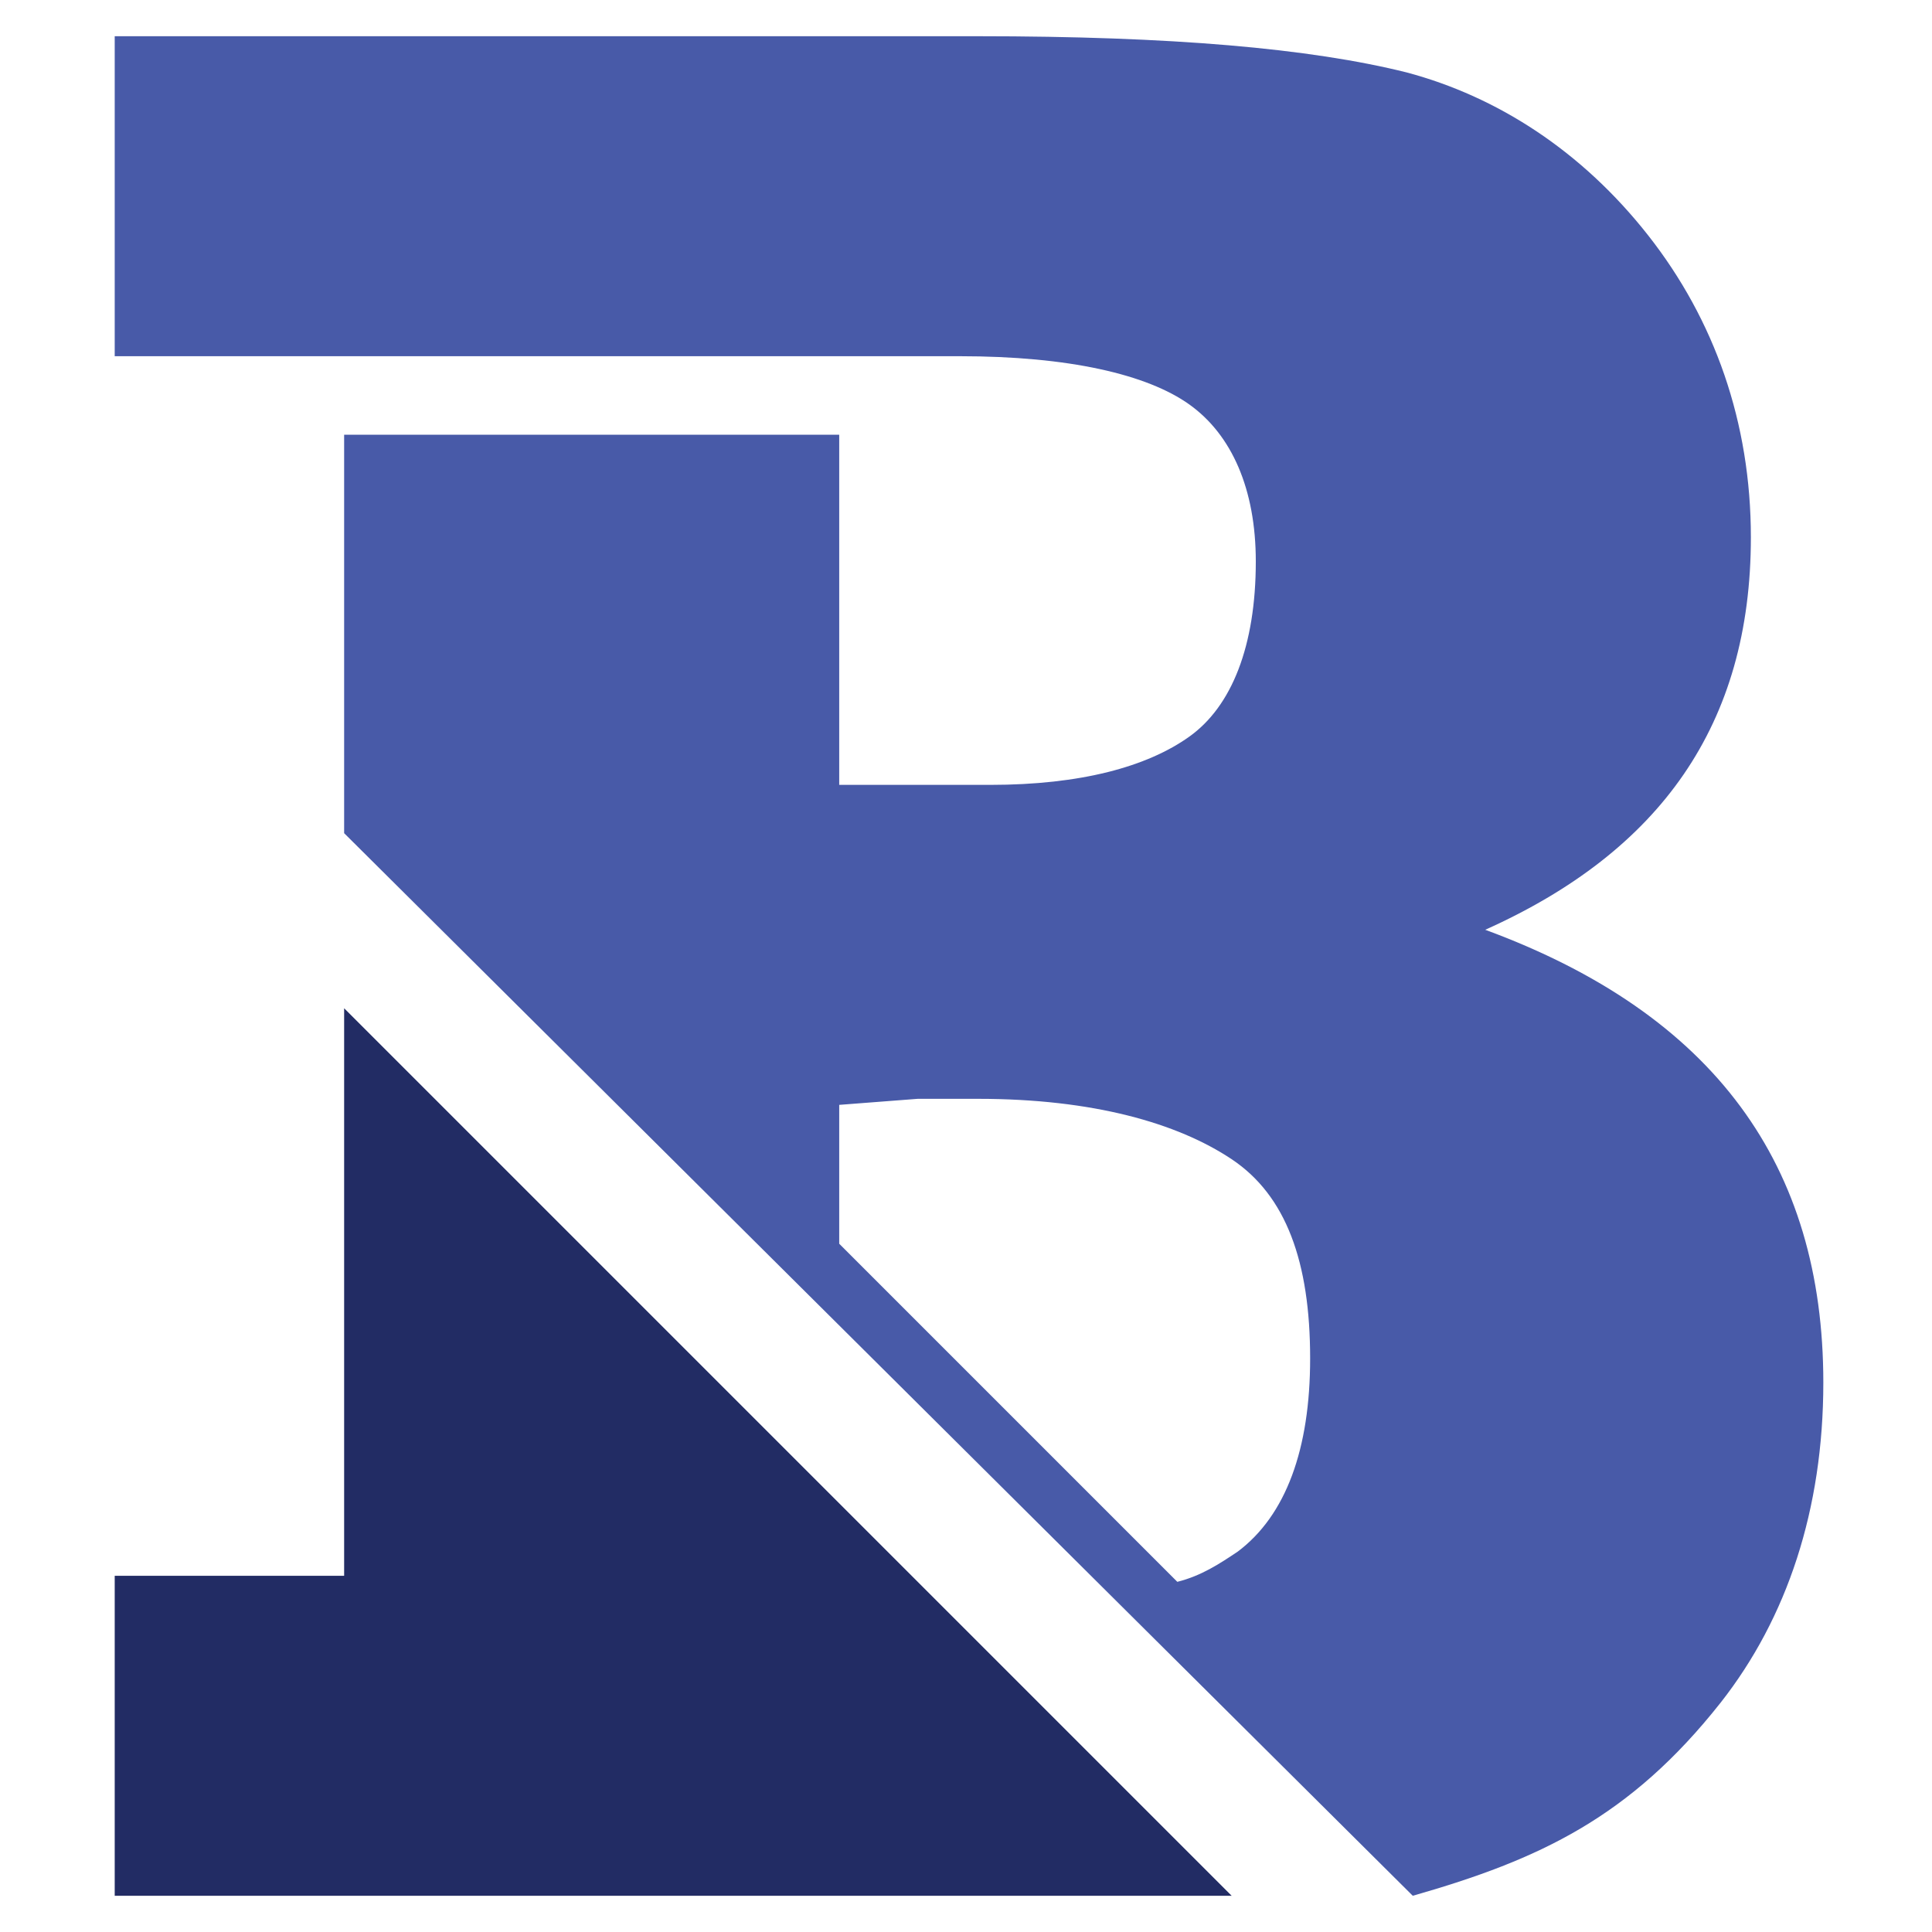 <?xml version="1.0" encoding="utf-8"?>
<!-- Generator: Adobe Illustrator 24.1.0, SVG Export Plug-In . SVG Version: 6.00 Build 0)  -->
<svg version="1.1" id="Calque_1" xmlns="http://www.w3.org/2000/svg" xmlns:xlink="http://www.w3.org/1999/xlink" x="0px" y="0px"
	 width="32px" height="32px" viewBox="0 0 32 32" style="enable-background:new 0 0 32 32;" xml:space="preserve">
<style type="text/css">
	.st0{fill-rule:evenodd;clip-rule:evenodd;fill:#485AA8;}
	.st1{fill-rule:evenodd;clip-rule:evenodd;fill:#222C64;}
</style>
<g>
	<path class="st0" d="M5.7,12.4V7.6V7.2h8.2v2.2V13h2.5c1.5,0,2.6-0.3,3.3-0.8c0.7-0.5,1.1-1.5,1.1-2.9c0-1.2-0.4-2.1-1.1-2.6
		c-0.7-0.5-2-0.8-3.8-0.8h-1h-1H5.7H3H1.9V0.6h14.3c3.2,0,5.5,0.2,7.1,0.6c1.5,0.4,2.9,1.3,4,2.7c1.1,1.4,1.7,3.1,1.7,5
		c0,3.1-1.5,5.2-4.4,6.5c3.8,1.4,5.6,3.9,5.6,7.5c0,2.1-0.6,3.9-1.7,5.3c-1.5,1.9-3,2.6-5.1,3.2L5.7,13.8V12.4L5.7,12.4z M13.9,18.3
		v1.1v1.2l5.6,5.6c0.4-0.1,0.7-0.3,1-0.5c0.8-0.6,1.2-1.7,1.2-3.2c0-1.6-0.4-2.7-1.3-3.3c-0.9-0.6-2.3-1-4.2-1h-1L13.9,18.3
		L13.9,18.3z"/>
	<polygon class="st1" points="20.4,31.4 9.3,31.4 5.7,31.4 1.9,31.4 1.9,26.1 5.7,26.1 5.7,16.7 	"/>
</g>
</svg>
